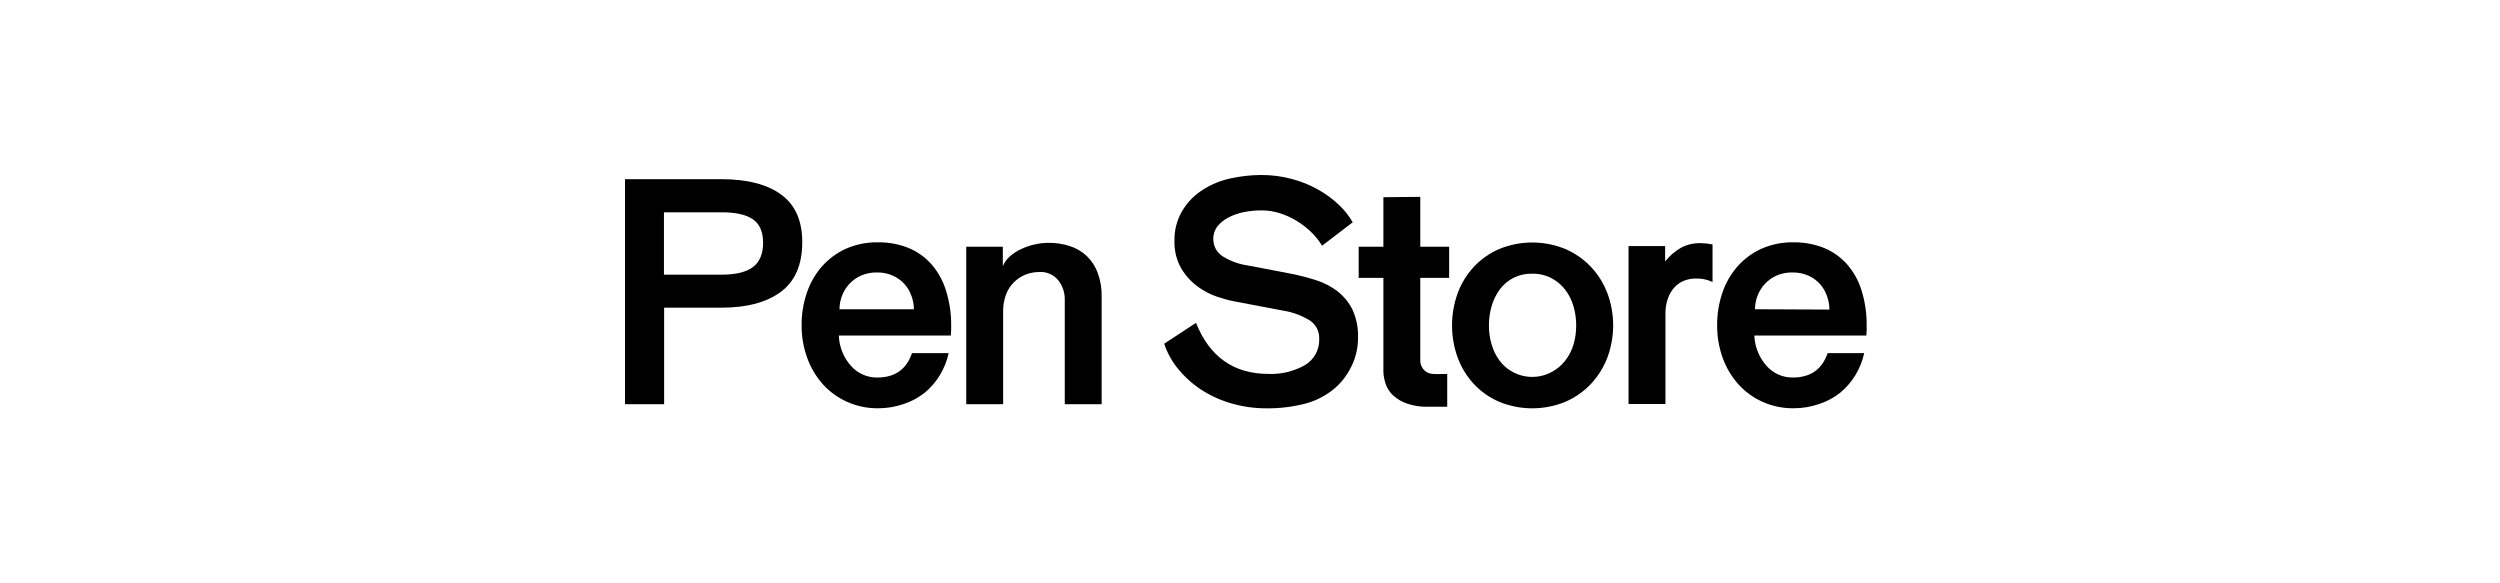 <?xml version="1.0" encoding="UTF-8"?>
<svg width="300px" height="70px" viewBox="0 0 300 70" version="1.1" xmlns="http://www.w3.org/2000/svg" xmlns:xlink="http://www.w3.org/1999/xlink">
    <title>merchant-logo-penstore-300x70</title>
    <g id="merchant-logo-penstore-300x70" stroke="none" stroke-width="1" fill="none" fill-rule="evenodd">
        <g id="logo" transform="translate(75, 21)" fill="#000000" fill-rule="nonzero">
            <path d="M18.747,2.354 C17.068,1.122 14.675,0.504 11.566,0.501 L0,0.501 L0,27.504 L4.695,27.504 L4.695,15.919 L11.608,15.919 C14.636,15.919 17.003,15.283 18.71,14.013 C20.417,12.742 21.271,10.755 21.271,8.052 C21.271,5.489 20.429,3.59 18.747,2.354 Z M15.372,11.032 C14.562,11.65 13.311,11.959 11.618,11.959 L4.674,11.959 L4.674,4.476 L11.608,4.476 C13.301,4.476 14.552,4.759 15.361,5.324 C16.171,5.887 16.571,6.83 16.571,8.141 C16.571,9.452 16.171,10.416 15.372,11.032 Z" id="Shape"></path>
            <path d="M36.753,10.685 C35.987,9.833 35.038,9.166 33.977,8.736 C32.825,8.284 31.597,8.061 30.36,8.078 C29.021,8.052 27.693,8.322 26.47,8.868 C25.374,9.373 24.395,10.103 23.599,11.011 C22.802,11.936 22.195,13.01 21.812,14.171 C21.392,15.412 21.182,16.715 21.192,18.025 C21.183,19.346 21.405,20.657 21.849,21.901 C22.258,23.063 22.887,24.135 23.699,25.06 C24.507,25.972 25.497,26.702 26.607,27.203 C27.797,27.741 29.091,28.011 30.397,27.993 C31.446,27.993 32.488,27.815 33.478,27.467 C34.386,27.169 35.234,26.711 35.98,26.113 C36.698,25.519 37.309,24.807 37.789,24.007 C38.283,23.194 38.639,22.304 38.84,21.374 L34.44,21.374 C33.774,23.326 32.388,24.302 30.281,24.302 C29.08,24.323 27.929,23.819 27.127,22.922 C26.227,21.913 25.708,20.62 25.66,19.268 L39.098,19.268 C39.124,18.989 39.14,18.741 39.14,18.594 L39.14,18.067 C39.155,16.629 38.94,15.198 38.504,13.828 C38.147,12.669 37.551,11.597 36.753,10.685 Z M25.739,16.108 C25.742,15.569 25.84,15.034 26.028,14.529 C26.218,14 26.511,13.515 26.89,13.102 C27.287,12.67 27.766,12.323 28.299,12.08 C28.912,11.81 29.576,11.679 30.245,11.696 C30.899,11.682 31.549,11.813 32.148,12.08 C32.672,12.317 33.144,12.658 33.536,13.081 C33.911,13.502 34.199,13.994 34.382,14.529 C34.567,15.035 34.665,15.569 34.671,16.108 L25.739,16.108 Z" id="Shape"></path>
            <path d="M55.39,9.7 C54.808,9.166 54.118,8.765 53.366,8.526 C52.55,8.263 51.698,8.134 50.842,8.141 C50.245,8.141 49.651,8.212 49.071,8.352 C48.507,8.484 47.961,8.678 47.441,8.931 C46.963,9.159 46.522,9.457 46.132,9.816 C45.781,10.127 45.509,10.517 45.338,10.953 L45.338,8.605 L40.948,8.605 L40.948,27.504 L45.375,27.504 L45.375,16.445 C45.358,15.728 45.475,15.013 45.722,14.339 C45.932,13.781 46.261,13.274 46.684,12.854 C47.083,12.464 47.554,12.157 48.072,11.948 C48.599,11.742 49.161,11.638 49.728,11.643 C50.602,11.586 51.449,11.96 51.999,12.643 C52.507,13.292 52.779,14.094 52.772,14.918 L52.772,27.504 L57.198,27.504 L57.198,14.581 C57.219,13.601 57.055,12.625 56.714,11.706 C56.428,10.947 55.975,10.261 55.39,9.7 L55.39,9.7 Z" id="Path"></path>
            <path d="M85.503,13.96 C84.732,13.368 83.864,12.917 82.937,12.628 C81.959,12.313 80.964,12.054 79.956,11.854 L74.699,10.848 C73.661,10.698 72.665,10.338 71.771,9.789 C71.033,9.347 70.586,8.545 70.599,7.683 C70.581,7.131 70.758,6.591 71.098,6.156 C71.455,5.716 71.901,5.357 72.407,5.103 C72.989,4.801 73.61,4.583 74.252,4.455 C74.962,4.312 75.684,4.242 76.408,4.245 C77.152,4.245 77.892,4.362 78.6,4.592 C79.31,4.818 79.989,5.129 80.624,5.519 C81.251,5.901 81.833,6.354 82.359,6.867 C82.857,7.349 83.29,7.894 83.647,8.489 L87.327,5.672 C86.872,4.892 86.307,4.183 85.65,3.565 C84.906,2.865 84.08,2.258 83.19,1.759 C82.197,1.199 81.137,0.769 80.035,0.479 C78.836,0.154 77.598,-0.007 76.355,0 C75.118,0.004 73.884,0.139 72.675,0.406 C71.489,0.657 70.358,1.12 69.337,1.775 C68.326,2.409 67.481,3.275 66.871,4.302 C66.242,5.37 65.918,6.591 65.936,7.831 C65.889,9.009 66.169,10.177 66.745,11.206 C67.245,12.047 67.906,12.78 68.69,13.365 C69.406,13.895 70.198,14.313 71.04,14.602 C71.714,14.834 72.402,15.021 73.101,15.161 L78.989,16.277 C80.13,16.457 81.224,16.863 82.206,17.472 C82.92,17.954 83.336,18.77 83.305,19.631 C83.367,20.929 82.708,22.155 81.591,22.817 C80.259,23.568 78.745,23.933 77.217,23.87 C73.057,23.87 70.157,21.827 68.517,17.741 L64.705,20.247 C65.055,21.304 65.589,22.29 66.283,23.159 C66.975,24.029 67.783,24.8 68.685,25.45 C69.859,26.284 71.161,26.922 72.539,27.34 C73.973,27.782 75.465,28.004 76.965,27.999 C78.561,28.019 80.152,27.824 81.697,27.419 C82.976,27.07 84.164,26.444 85.177,25.587 C86.009,24.862 86.685,23.975 87.164,22.98 C87.697,21.906 87.971,20.721 87.963,19.521 C88.004,18.357 87.773,17.199 87.29,16.14 C86.862,15.29 86.252,14.545 85.503,13.96 L85.503,13.96 Z" id="Path"></path>
            <path d="M95.434,2.623 L91.007,2.665 L91.007,8.605 L88.042,8.605 L88.042,12.343 L91.007,12.343 L91.007,23.259 C90.99,23.728 91.041,24.196 91.159,24.649 C91.306,25.334 91.656,25.959 92.164,26.44 C92.673,26.906 93.277,27.254 93.935,27.461 C94.668,27.7 95.436,27.817 96.206,27.809 L98.667,27.809 L98.667,23.875 C97.521,23.875 96.685,23.981 96.185,23.644 C95.692,23.325 95.405,22.767 95.434,22.18 L95.434,12.343 L98.898,12.343 L98.898,8.605 L95.434,8.605 L95.434,2.623 Z" id="Path"></path>
            <path d="M115.921,11.032 C115.055,10.12 114.014,9.391 112.861,8.889 C110.307,7.836 107.44,7.836 104.886,8.889 C103.737,9.387 102.703,10.117 101.847,11.032 C101.002,11.947 100.347,13.021 99.918,14.192 C99.021,16.685 99.021,19.413 99.918,21.906 C100.347,23.076 101.003,24.15 101.847,25.065 C102.701,25.983 103.736,26.712 104.886,27.209 C107.44,28.262 110.307,28.262 112.861,27.209 C114.016,26.707 115.057,25.976 115.921,25.06 C116.777,24.146 117.445,23.073 117.887,21.901 C118.811,19.413 118.811,16.674 117.887,14.186 C117.445,13.016 116.777,11.944 115.921,11.032 Z M113.818,20.347 C113.611,21.055 113.27,21.717 112.814,22.296 C112.363,22.863 111.799,23.329 111.158,23.665 C109.035,24.782 106.416,24.204 104.96,22.296 C104.525,21.709 104.199,21.049 103.997,20.347 C103.777,19.602 103.667,18.829 103.672,18.051 C103.668,17.269 103.778,16.49 103.997,15.74 C104.197,15.024 104.523,14.35 104.96,13.749 C105.87,12.51 107.33,11.798 108.866,11.843 C109.661,11.826 110.449,12.007 111.158,12.37 C111.802,12.707 112.367,13.18 112.814,13.755 C113.271,14.348 113.612,15.024 113.818,15.745 C114.035,16.496 114.145,17.275 114.144,18.057 C114.147,18.832 114.039,19.603 113.823,20.347 L113.818,20.347 Z" id="Shape"></path>
            <path d="M129.09,8.178 C128.26,8.155 127.437,8.347 126.703,8.736 C125.978,9.16 125.338,9.715 124.816,10.374 L124.816,8.526 L120.426,8.526 L120.426,27.483 L124.853,27.483 L124.853,16.703 C124.838,16.047 124.943,15.394 125.163,14.776 C125.339,14.282 125.612,13.829 125.967,13.444 C126.291,13.104 126.686,12.84 127.124,12.67 C127.556,12.507 128.013,12.423 128.475,12.422 C129.175,12.395 129.872,12.54 130.504,12.844 L130.504,8.331 C130.039,8.233 129.565,8.182 129.09,8.178 L129.09,8.178 Z" id="Path"></path>
            <path d="M148.379,13.828 C148.018,12.661 147.414,11.584 146.607,10.669 C145.843,9.823 144.898,9.163 143.842,8.736 C142.688,8.284 141.458,8.061 140.219,8.078 C138.881,8.052 137.552,8.322 136.329,8.868 C135.234,9.371 134.257,10.102 133.464,11.011 C132.665,11.936 132.056,13.01 131.671,14.171 C131.255,15.413 131.048,16.715 131.056,18.025 C131.045,19.345 131.266,20.657 131.708,21.901 C132.118,23.063 132.746,24.135 133.559,25.06 C134.367,25.971 135.357,26.701 136.466,27.203 C137.657,27.741 138.95,28.011 140.256,27.993 C141.305,27.993 142.347,27.815 143.337,27.467 C144.246,27.17 145.094,26.712 145.839,26.113 C146.557,25.518 147.17,24.806 147.653,24.007 C148.146,23.193 148.501,22.304 148.705,21.374 L144.315,21.374 C143.649,23.326 142.263,24.302 140.156,24.302 C138.955,24.323 137.804,23.819 137.002,22.922 C136.1,21.913 135.576,20.621 135.52,19.268 L148.962,19.268 C148.988,18.989 148.999,18.741 148.999,18.594 L148.999,18.067 C149.017,16.63 148.807,15.2 148.379,13.828 L148.379,13.828 Z M135.598,16.108 C135.601,15.569 135.699,15.034 135.888,14.529 C136.288,13.441 137.106,12.56 138.159,12.08 C138.771,11.81 139.435,11.679 140.104,11.696 C140.76,11.682 141.412,11.813 142.012,12.08 C142.536,12.316 143.006,12.656 143.395,13.081 C143.772,13.501 144.06,13.993 144.241,14.529 C144.431,15.048 144.529,15.597 144.53,16.15 L135.598,16.108 Z" id="Shape"></path>
        </g>
    </g>
</svg>